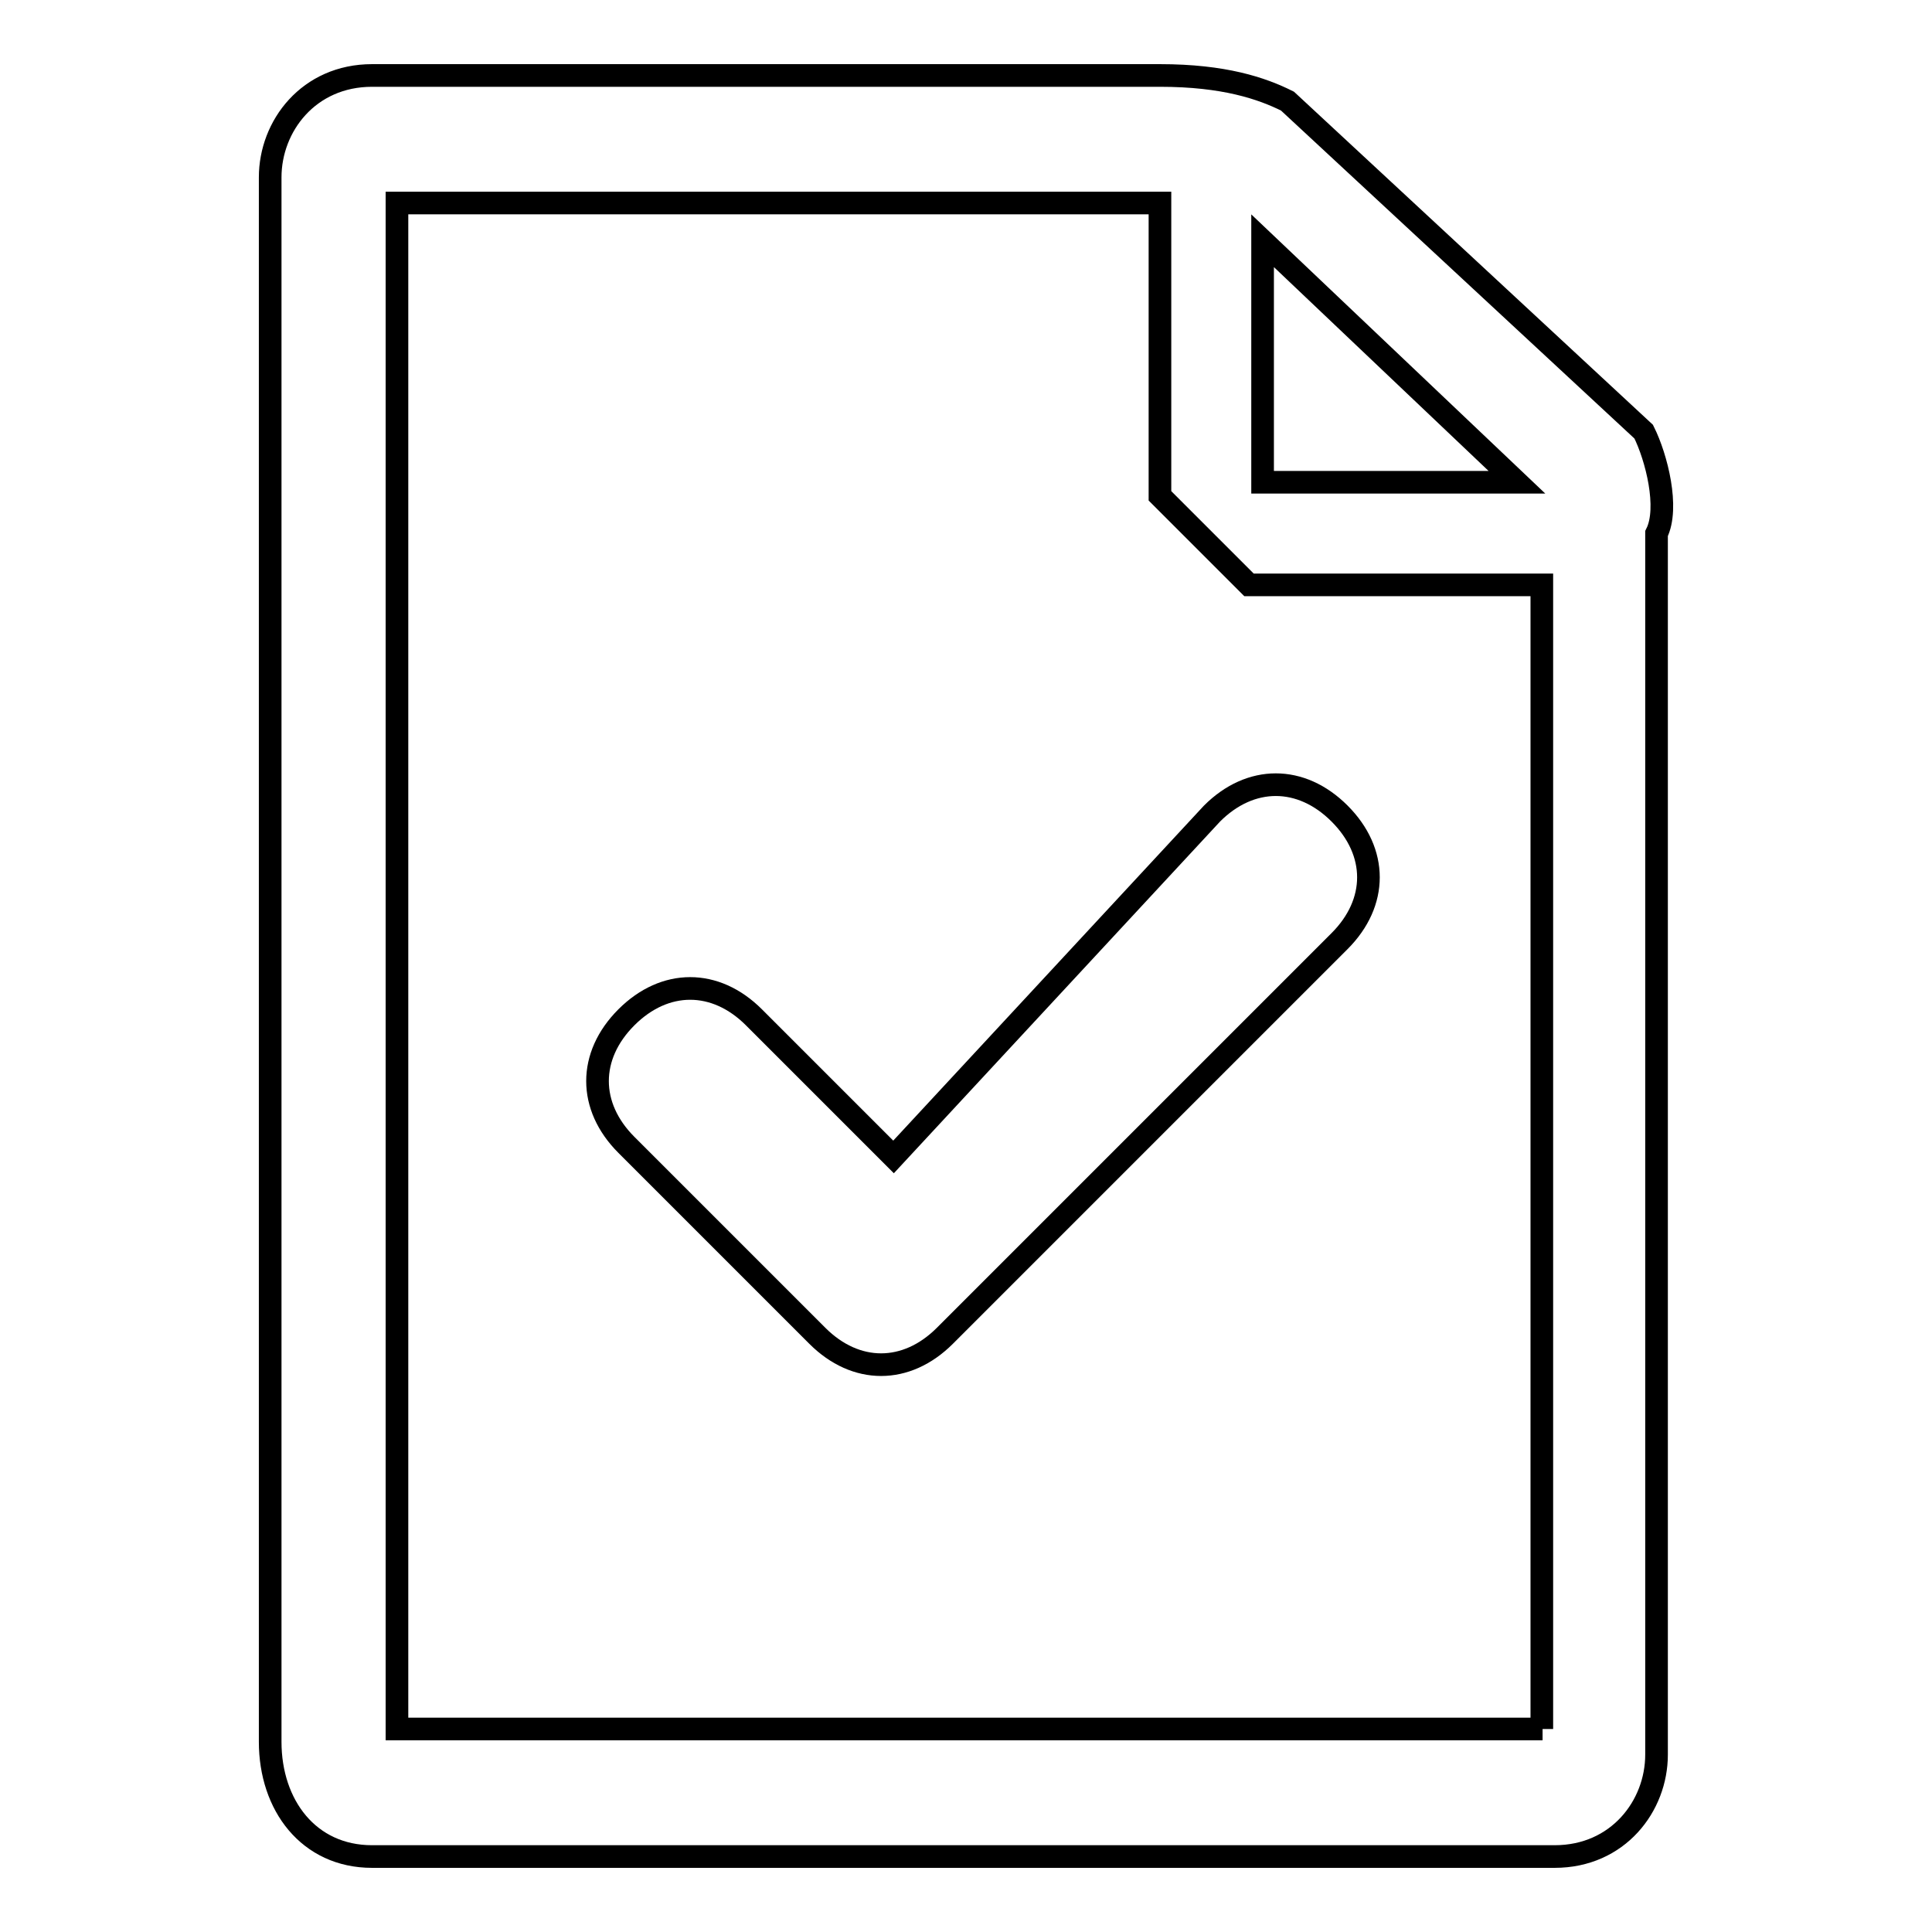 <?xml version="1.0" encoding="utf-8"?>
<!-- Svg Vector Icons : http://www.onlinewebfonts.com/icon -->
<!DOCTYPE svg PUBLIC "-//W3C//DTD SVG 1.1//EN" "http://www.w3.org/Graphics/SVG/1.1/DTD/svg11.dtd">
<svg version="1.1" xmlns="http://www.w3.org/2000/svg" xmlns:xlink="http://www.w3.org/1999/xlink" x="0px" y="0px" viewBox="0 0 256 256" enable-background="new 0 0 256 256" xml:space="preserve">
<g><g><path stroke-width="3" fill-opacity="0" stroke="#000000"  d="M217.8,57.2l-47.2-43.8c-3.4-1.7-8.4-3.4-16.9-3.4H49.3c-8.4,0-13.5,6.7-13.5,13.5v207.3c0,8.4,5.1,15.2,13.5,15.2H206c8.4,0,13.5-6.7,13.5-13.5V70.7C221.2,67.3,219.5,60.6,217.8,57.2z M201,63.9h-33.7v-32L201,63.9z M204.4,229.1H52.6V26.9h101.1v38.8l11.8,11.8h38.8V229.1z"/><path stroke-width="3" fill-opacity="0" stroke="#000000"  d="M118.4,153.3l-18.5-18.5c-5.1-5.1-11.8-5.1-16.9,0c-5.1,5.1-5.1,11.8,0,16.9l25.3,25.3c5.1,5.1,11.8,5.1,16.9,0l52.3-52.3c5.1-5.1,5.1-11.8,0-16.9c-5.1-5.1-11.8-5.1-16.9,0L118.4,153.3z"/></g></g>
</svg>